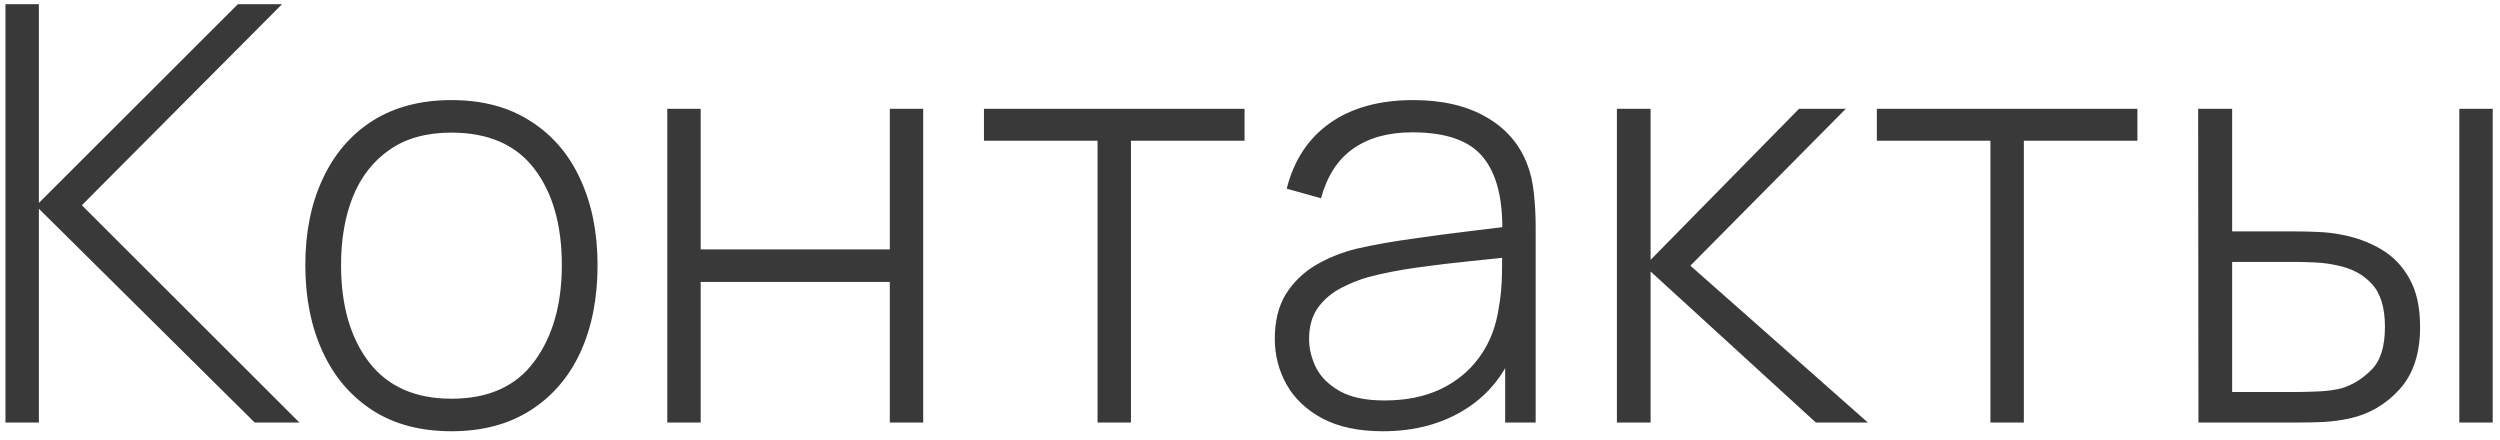 <?xml version="1.0" encoding="UTF-8"?> <svg xmlns="http://www.w3.org/2000/svg" width="142" height="25" viewBox="0 0 142 25" fill="none"><path d="M0.31 24V0.24H2.208V11.526L13.51 0.24H16.018L4.649 11.658L17.008 24H14.467L2.208 11.856V24H0.31ZM25.642 24.495C23.871 24.495 22.369 24.093 21.137 23.291C19.905 22.488 18.965 21.377 18.316 19.957C17.667 18.538 17.342 16.905 17.342 15.057C17.342 13.198 17.672 11.565 18.332 10.156C18.992 8.738 19.938 7.638 21.17 6.856C22.413 6.075 23.904 5.685 25.642 5.685C27.413 5.685 28.914 6.087 30.146 6.889C31.389 7.681 32.33 8.781 32.968 10.19C33.617 11.598 33.941 13.22 33.941 15.057C33.941 16.938 33.617 18.588 32.968 20.007C32.319 21.415 31.373 22.515 30.13 23.307C28.887 24.099 27.391 24.495 25.642 24.495ZM25.642 22.647C27.743 22.647 29.31 21.943 30.344 20.535C31.389 19.127 31.912 17.301 31.912 15.057C31.912 12.769 31.389 10.943 30.344 9.579C29.299 8.215 27.732 7.533 25.642 7.533C24.223 7.533 23.051 7.857 22.127 8.507C21.203 9.145 20.51 10.03 20.048 11.163C19.597 12.285 19.372 13.583 19.372 15.057C19.372 17.345 19.9 19.182 20.956 20.568C22.023 21.954 23.585 22.647 25.642 22.647ZM37.902 24V6.18H39.799V14.166H50.541V6.18H52.438V24H50.541V16.014H39.799V24H37.902ZM62.341 24V7.995H55.889V6.18H70.69V7.995H64.238V24H62.341ZM78.547 24.495C77.172 24.495 76.028 24.253 75.115 23.769C74.213 23.285 73.536 22.647 73.085 21.855C72.634 21.052 72.409 20.183 72.409 19.248C72.409 18.236 72.618 17.389 73.036 16.707C73.465 16.025 74.031 15.475 74.735 15.057C75.45 14.639 76.237 14.325 77.095 14.117C78.074 13.896 79.13 13.71 80.263 13.556C81.396 13.39 82.474 13.248 83.497 13.127C84.531 13.005 85.372 12.901 86.021 12.813L85.328 13.226C85.372 11.3 85.009 9.87 84.239 8.935C83.48 7.989 82.138 7.516 80.213 7.516C78.86 7.516 77.744 7.824 76.864 8.441C75.995 9.046 75.384 9.986 75.032 11.262L73.085 10.717C73.492 9.101 74.312 7.857 75.544 6.989C76.776 6.12 78.354 5.685 80.279 5.685C81.918 5.685 83.293 6.004 84.404 6.642C85.526 7.28 86.307 8.177 86.747 9.332C86.934 9.805 87.061 10.36 87.127 10.998C87.193 11.625 87.226 12.258 87.226 12.896V24H85.493V19.314L86.137 19.479C85.598 21.085 84.657 22.323 83.315 23.192C81.973 24.061 80.384 24.495 78.547 24.495ZM78.646 22.746C79.856 22.746 80.917 22.532 81.83 22.102C82.743 21.663 83.48 21.052 84.041 20.271C84.613 19.479 84.976 18.549 85.13 17.483C85.24 16.889 85.301 16.245 85.312 15.552C85.323 14.859 85.328 14.348 85.328 14.018L86.153 14.546C85.438 14.633 84.58 14.727 83.579 14.826C82.589 14.925 81.577 15.046 80.543 15.189C79.509 15.332 78.574 15.514 77.738 15.733C77.221 15.877 76.699 16.085 76.171 16.36C75.654 16.625 75.219 16.993 74.867 17.466C74.526 17.939 74.356 18.538 74.356 19.265C74.356 19.803 74.488 20.343 74.752 20.881C75.027 21.421 75.478 21.866 76.105 22.218C76.732 22.57 77.579 22.746 78.646 22.746ZM91.84 24V6.18H93.754V14.76L102.185 6.18H104.842L96.014 15.09L106.096 24H103.142L93.754 15.42V24H91.84ZM113.056 24V7.995H106.605V6.18H121.405V7.995H114.954V24H113.056ZM124.872 24L124.855 6.18H126.786V13.143H130.234C130.762 13.143 131.252 13.154 131.703 13.176C132.165 13.198 132.588 13.248 132.973 13.325C133.809 13.479 134.563 13.754 135.234 14.149C135.916 14.546 136.455 15.101 136.851 15.816C137.258 16.531 137.461 17.45 137.461 18.572C137.461 20.078 137.071 21.261 136.29 22.119C135.509 22.977 134.563 23.527 133.452 23.769C132.99 23.868 132.511 23.934 132.016 23.967C131.532 23.989 131.032 24 130.515 24H124.872ZM126.786 22.267H130.267C130.674 22.267 131.136 22.256 131.653 22.235C132.17 22.212 132.621 22.152 133.006 22.053C133.622 21.866 134.183 21.52 134.689 21.014C135.206 20.508 135.465 19.694 135.465 18.572C135.465 17.471 135.217 16.657 134.722 16.13C134.238 15.591 133.578 15.239 132.742 15.073C132.368 14.986 131.961 14.931 131.521 14.909C131.092 14.886 130.674 14.876 130.267 14.876H126.786V22.267ZM139.689 24V6.18H141.586V24H139.689Z" fill="#393939"></path></svg> 